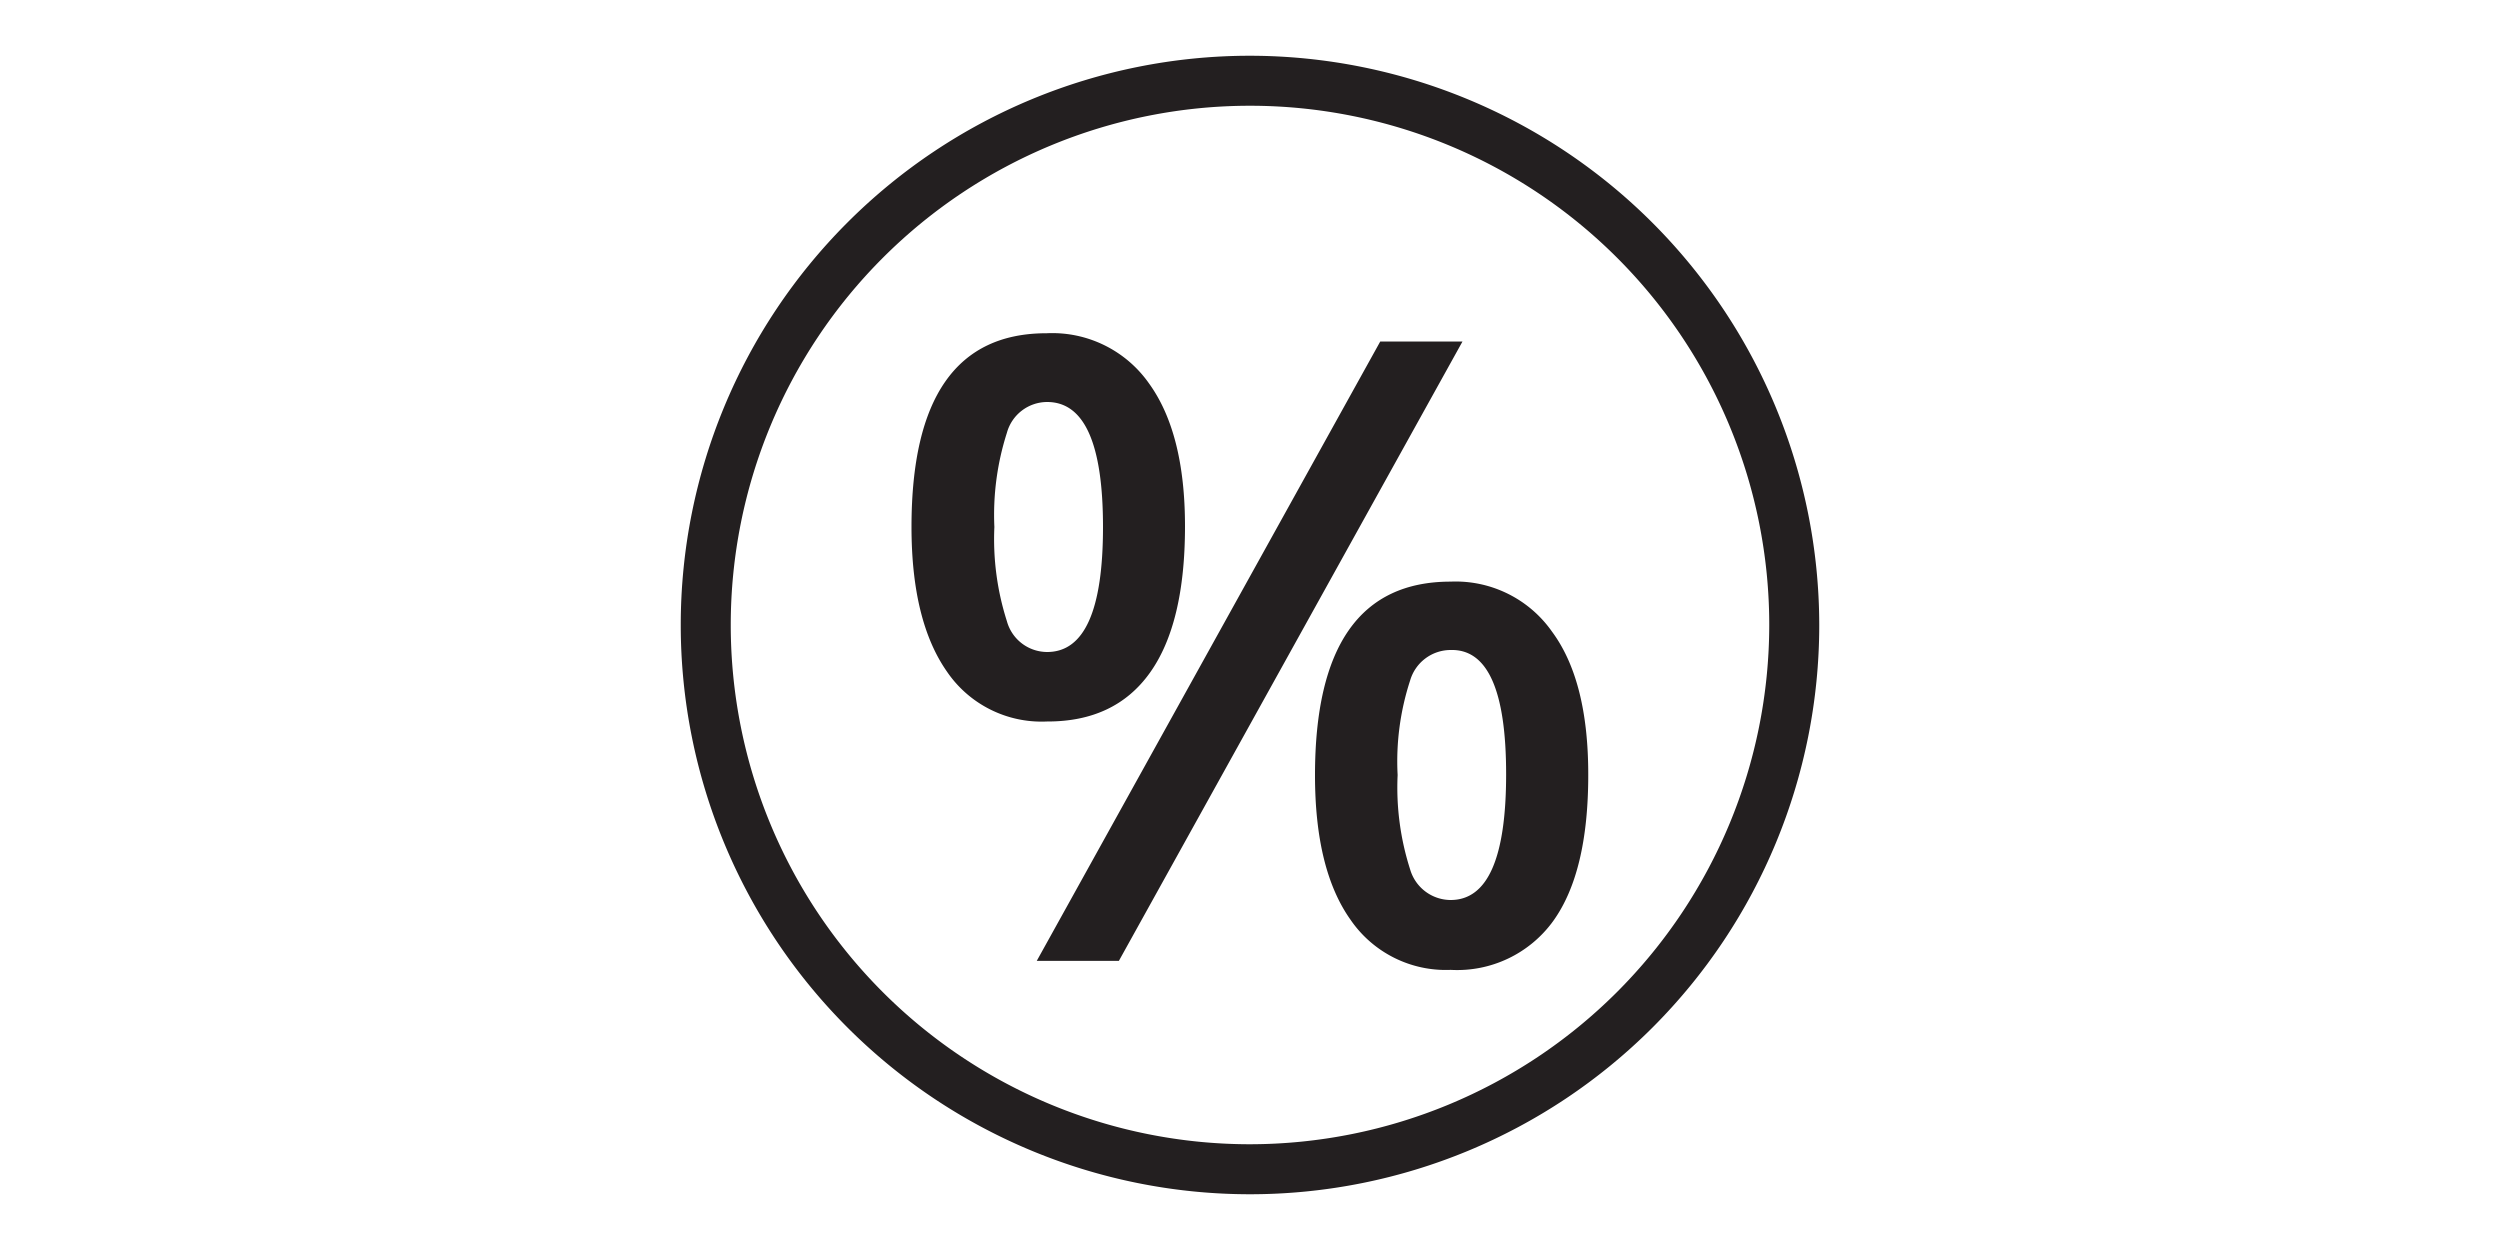 <svg id="Layer_1" data-name="Layer 1" xmlns="http://www.w3.org/2000/svg" viewBox="0 0 200 100"><defs><style>.cls-1{fill:#231f20;}</style></defs><path class="cls-1" d="M100,4.46A45.54,45.54,0,1,0,145.54,50,45.59,45.59,0,0,0,100,4.46Zm0,87.08A41.54,41.54,0,1,1,141.54,50,41.58,41.58,0,0,1,100,91.54Z"/><path class="cls-1" d="M94.8,42.1q0,7.78-2.8,11.71t-8.25,3.91a9.16,9.16,0,0,1-8-4q-2.83-4.05-2.83-11.57,0-15.5,10.81-15.49a9.45,9.45,0,0,1,8.18,4Q94.8,34.64,94.8,42.1Zm-15.25.06a21.54,21.54,0,0,0,1,7.53,3.35,3.35,0,0,0,3.22,2.47q4.47,0,4.47-10t-4.47-10a3.35,3.35,0,0,0-3.22,2.47A21.51,21.51,0,0,0,79.55,42.16ZM117,27.32,89.51,76.87H82.94l27.48-49.55ZM127.06,62q0,7.79-2.81,11.69a9.48,9.48,0,0,1-8.2,3.9,9.24,9.24,0,0,1-8-4q-2.85-4-2.85-11.57,0-15.49,10.85-15.49a9.42,9.42,0,0,1,8.11,4Q127.07,54.46,127.06,62Zm-15.25,0a21.46,21.46,0,0,0,1,7.55A3.39,3.39,0,0,0,116.05,72q4.44,0,4.44-10.06T116.05,52a3.38,3.38,0,0,0-3.24,2.44A20.86,20.86,0,0,0,111.81,62Z"/></svg>
